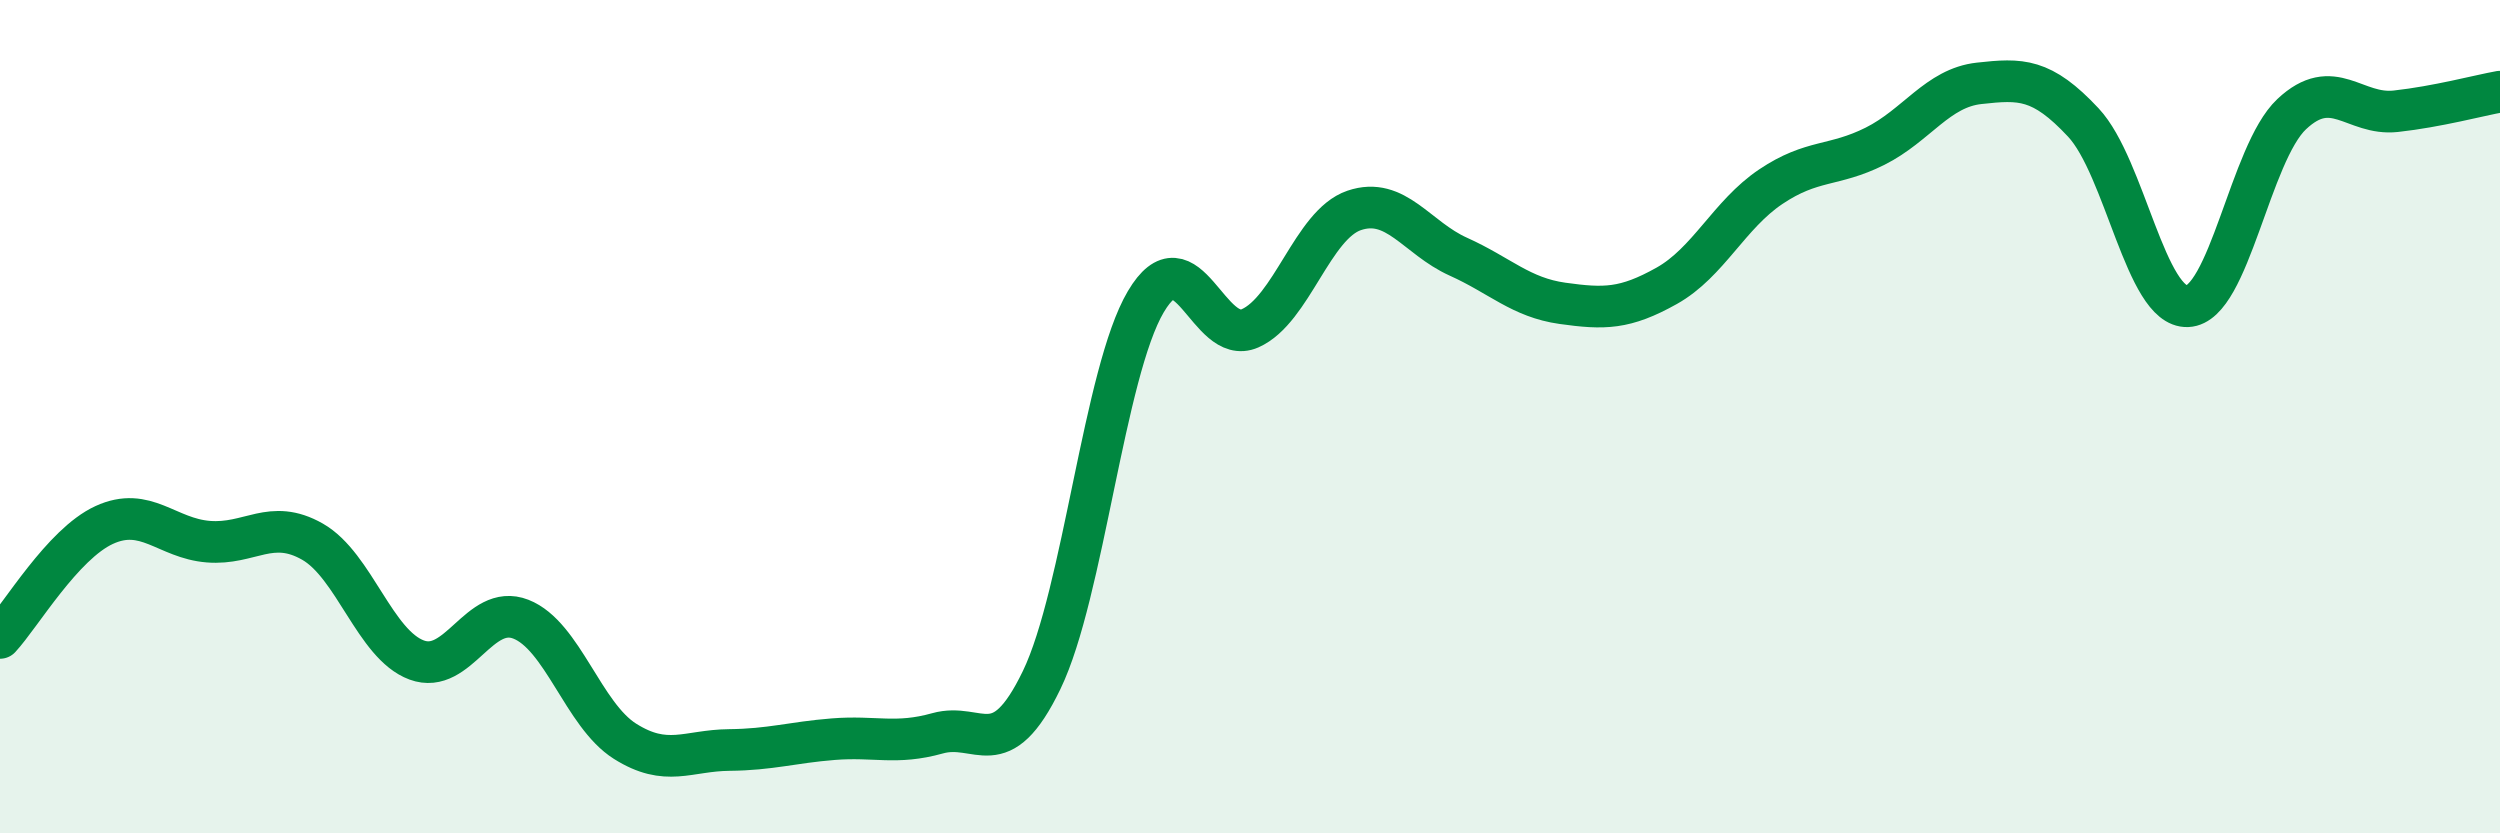 
    <svg width="60" height="20" viewBox="0 0 60 20" xmlns="http://www.w3.org/2000/svg">
      <path
        d="M 0,15.31 C 0.5,14.77 1.5,13.06 2.5,12.6 C 3.5,12.14 4,12.92 5,13 C 6,13.08 6.5,12.43 7.5,13 C 8.5,13.57 9,15.47 10,15.84 C 11,16.21 11.5,14.47 12.5,14.86 C 13.5,15.25 14,17.16 15,17.79 C 16,18.42 16.5,18.01 17.5,18 C 18.5,17.99 19,17.82 20,17.74 C 21,17.66 21.5,17.88 22.5,17.6 C 23.5,17.32 24,18.39 25,16.32 C 26,14.25 26.5,8.93 27.5,7.24 C 28.5,5.55 29,8.32 30,7.88 C 31,7.44 31.5,5.39 32.5,5.05 C 33.5,4.71 34,5.71 35,6.16 C 36,6.61 36.5,7.14 37.5,7.28 C 38.5,7.42 39,7.42 40,6.86 C 41,6.3 41.5,5.15 42.5,4.48 C 43.5,3.81 44,4.01 45,3.51 C 46,3.01 46.5,2.11 47.5,2 C 48.5,1.89 49,1.87 50,2.94 C 51,4.01 51.5,7.39 52.5,7.35 C 53.5,7.31 54,3.68 55,2.74 C 56,1.8 56.5,2.78 57.5,2.67 C 58.5,2.56 59.5,2.29 60,2.2L60 20L0 20Z"
        fill="#008740"
        opacity="0.1"
        stroke-linecap="round"
        stroke-linejoin="round"
      />
      <path
        d="M 0,15.31 C 0.5,14.77 1.5,13.06 2.5,12.6 C 3.5,12.14 4,12.92 5,13 C 6,13.08 6.5,12.43 7.5,13 C 8.5,13.57 9,15.47 10,15.84 C 11,16.21 11.5,14.47 12.5,14.86 C 13.5,15.25 14,17.16 15,17.79 C 16,18.42 16.5,18.01 17.5,18 C 18.5,17.99 19,17.82 20,17.74 C 21,17.66 21.5,17.88 22.5,17.6 C 23.5,17.32 24,18.39 25,16.32 C 26,14.25 26.5,8.93 27.5,7.24 C 28.5,5.55 29,8.32 30,7.88 C 31,7.44 31.5,5.39 32.5,5.05 C 33.5,4.71 34,5.71 35,6.16 C 36,6.61 36.5,7.14 37.5,7.28 C 38.5,7.42 39,7.42 40,6.86 C 41,6.3 41.5,5.15 42.5,4.48 C 43.5,3.81 44,4.01 45,3.51 C 46,3.01 46.5,2.11 47.5,2 C 48.5,1.89 49,1.87 50,2.94 C 51,4.01 51.5,7.39 52.5,7.35 C 53.5,7.31 54,3.68 55,2.74 C 56,1.8 56.5,2.78 57.5,2.67 C 58.5,2.56 59.5,2.29 60,2.2"
        stroke="#008740"
        stroke-width="1"
        fill="none"
        stroke-linecap="round"
        stroke-linejoin="round"
      />
    </svg>
  